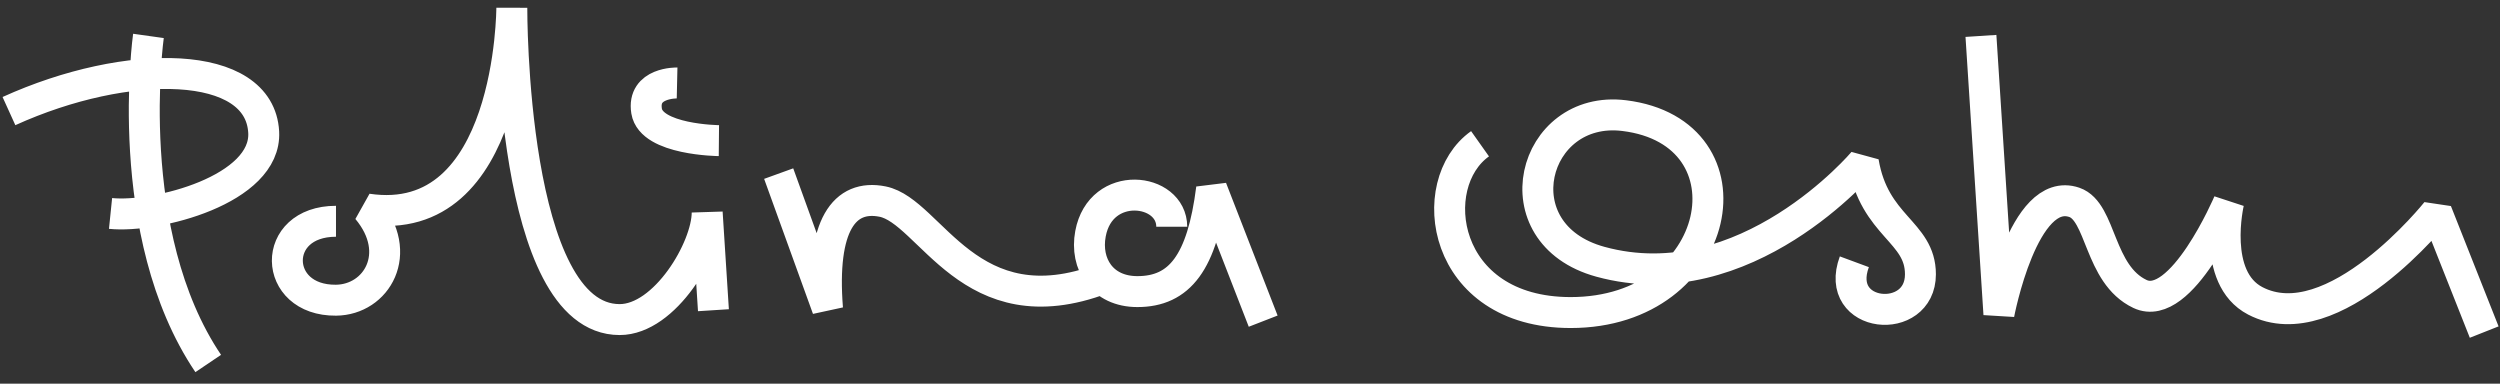 <svg width="202" height="31" viewBox="0 0 202 31" fill="none" xmlns="http://www.w3.org/2000/svg">
<rect x="0" y="0" width="202" height="31" fill="#333333" stroke="none"/>
<path d="M0.723 8.976C10.321 4.619 20.991 4.745 21.307 10.681C21.554 15.322 12.636 17.626 8.932 17.247M11.994 2.902C11.994 2.902 9.752 18.889 16.824 29.37M27.148 17.879C21.827 17.879 21.988 24.306 27.148 24.256C30.431 24.224 32.673 20.468 29.673 16.891C41.355 18.637 41.355 0.629 41.355 0.629C41.355 0.629 41.228 25.822 50.068 25.822C53.73 25.822 57.14 20.051 57.14 17.172L57.645 25.065M54.709 6.703C54.709 6.703 51.868 6.64 52.246 8.976C52.625 11.312 58.087 11.363 58.087 11.363M62.917 14.027L66.864 24.938C66.327 18.195 68.221 15.669 71.315 16.288C75.205 17.066 78.324 26.592 89.093 22.515M102.065 25.949L97.898 15.227C97.14 21.225 95.309 23.561 91.899 23.561C89.058 23.561 87.656 21.34 88.111 18.889C88.931 14.469 94.677 15.164 94.677 18.321M119.587 11.616C115.04 14.836 116.43 25.254 126.911 25.254C139.317 25.254 142.096 10.681 131.236 9.342C123.767 8.422 121.069 18.889 129.31 21.15C141.049 24.37 150.557 13.08 150.557 13.08C151.441 18.321 155.171 18.687 155.171 22.164C155.171 26.39 148.126 25.759 149.831 21.15M160.06 2.902L161.512 25.38C161.512 25.38 163.484 14.938 167.606 16.351C169.815 17.109 169.563 22.164 172.909 23.751C176.256 25.338 180.076 16.351 180.076 16.351C180.076 16.351 178.636 22.438 182.223 24.307C188.523 27.59 196.872 17.109 196.872 17.109L200.723 26.832" stroke="white" stroke-width="2.5" stroke-linejoin="bevel"/>
</svg>
